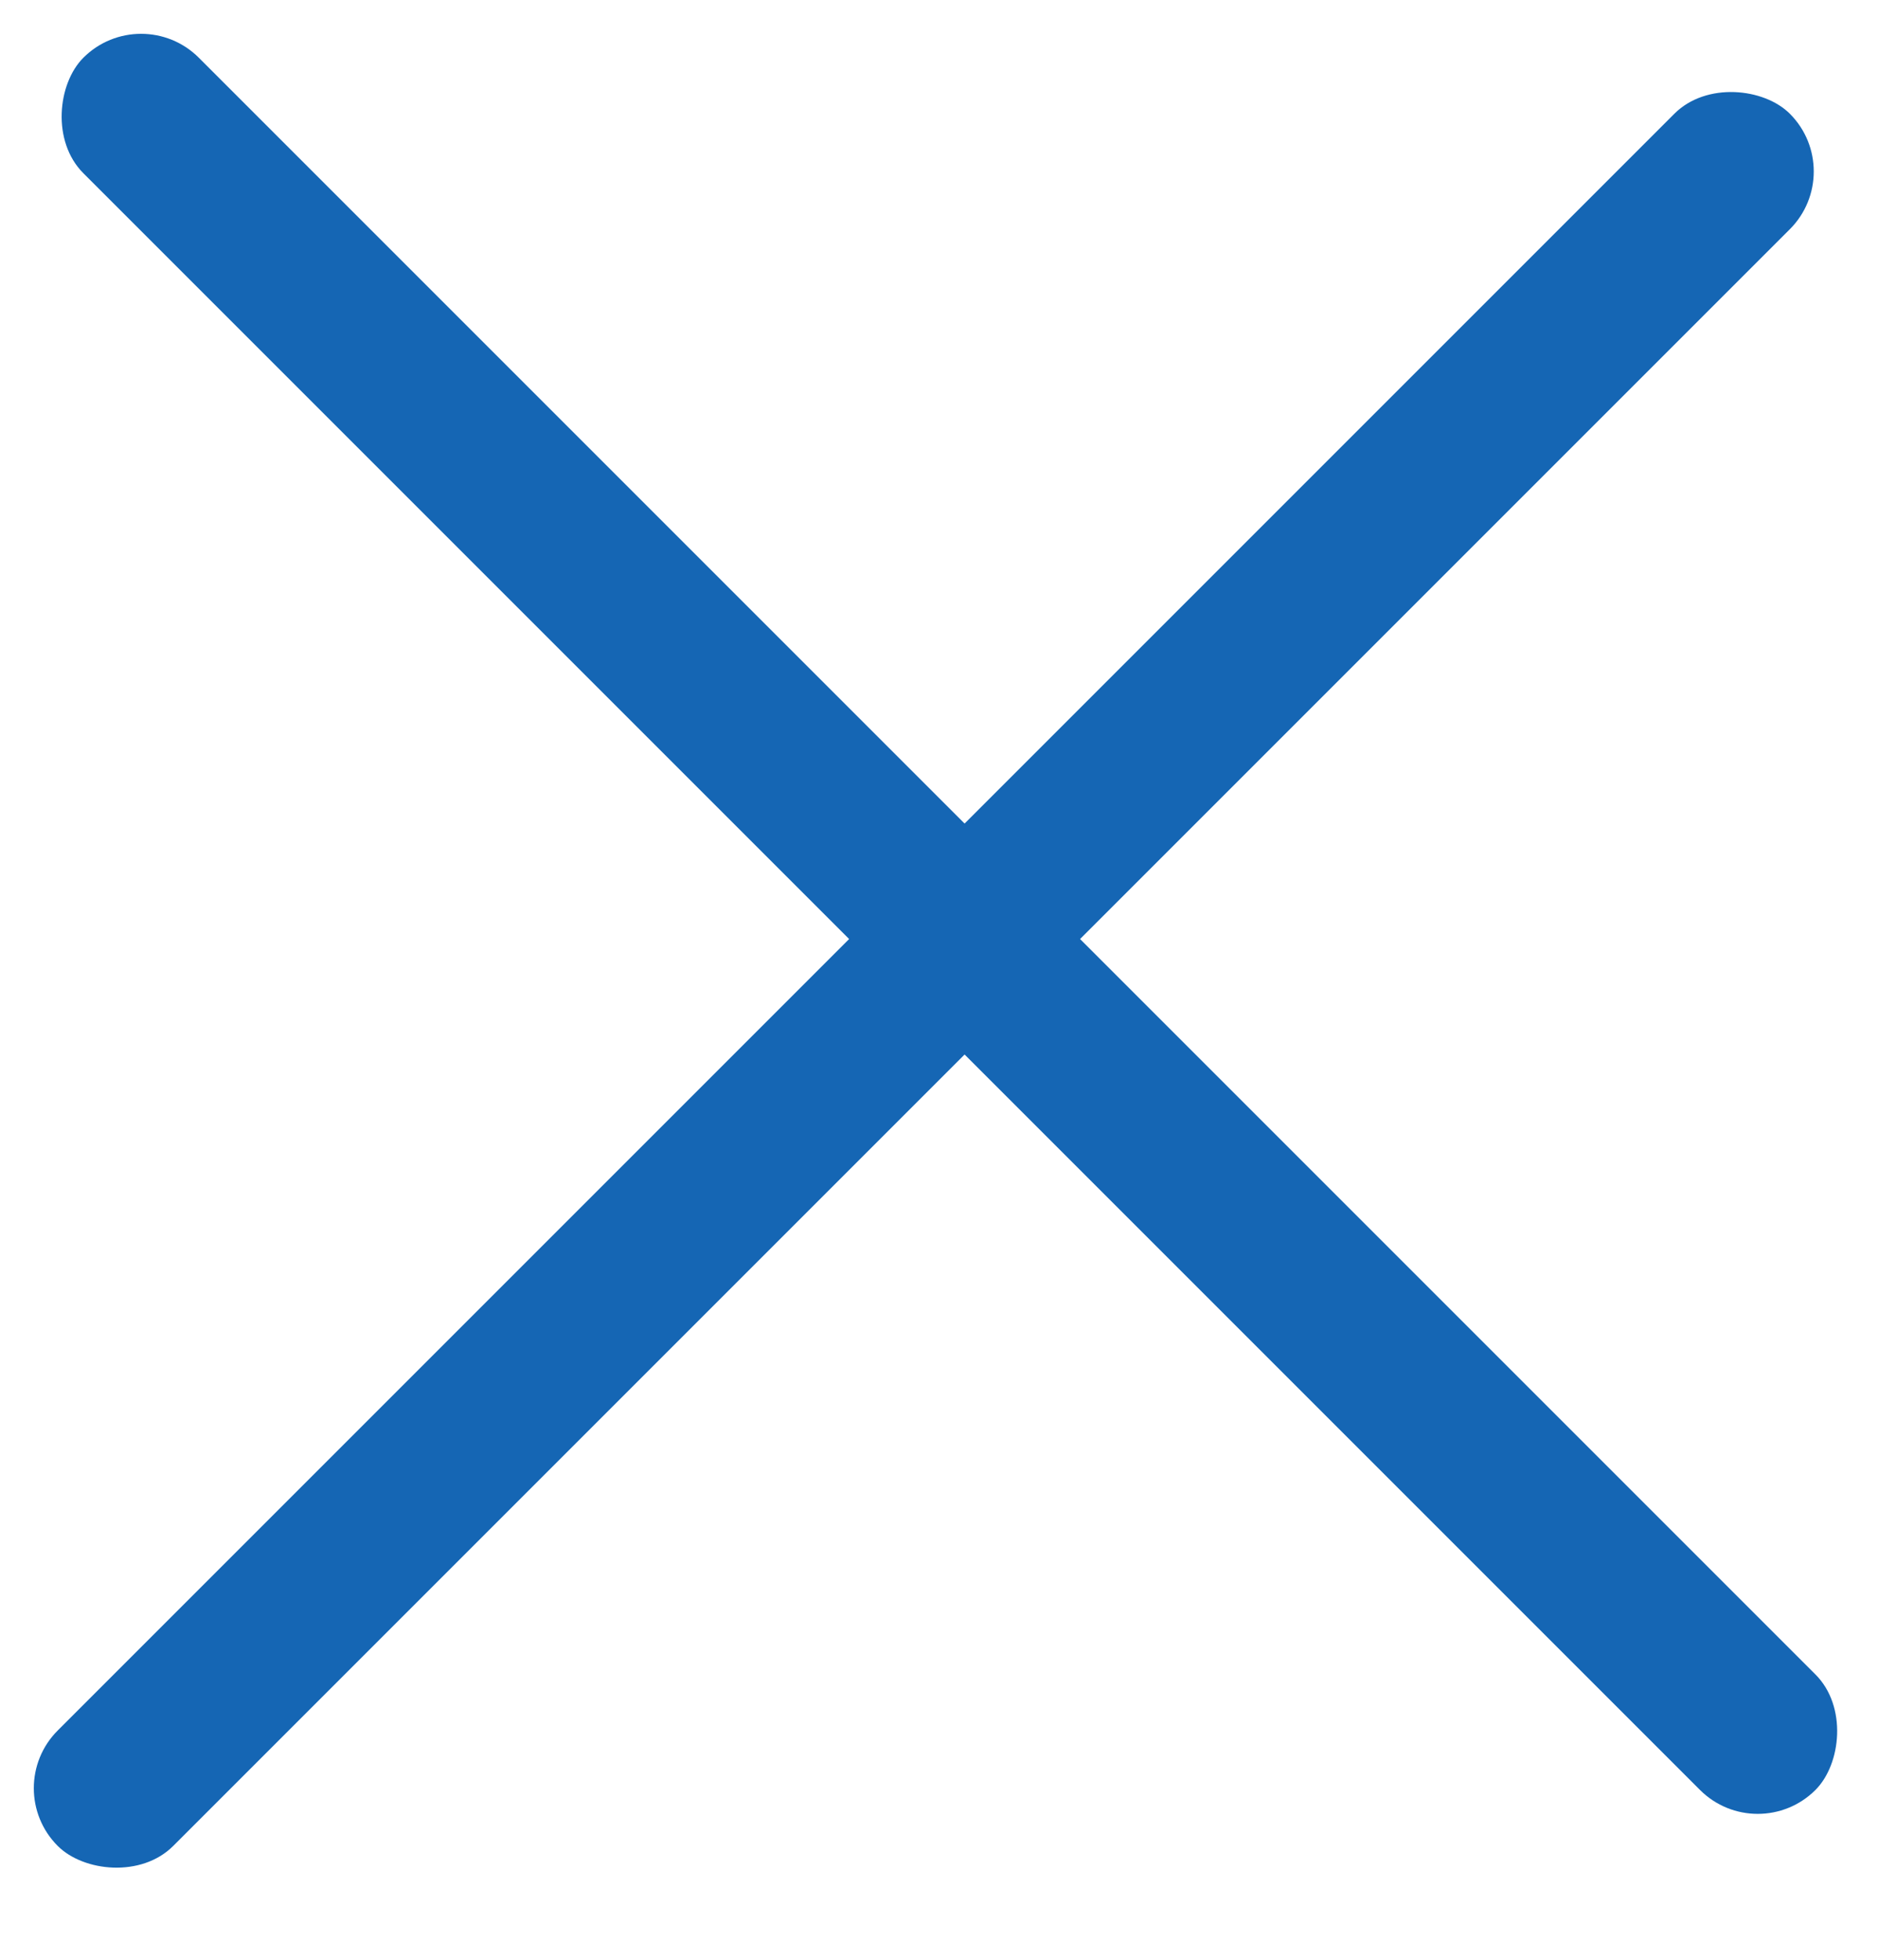 <svg width="23" height="24" viewBox="0 0 23 24" fill="none" xmlns="http://www.w3.org/2000/svg">
<rect x="1.728" width="30" height="2" rx="1" transform="rotate(45 1.728 0)" fill="#1566B4"/>
<rect y="21.899" width="30" height="2" rx="1" transform="rotate(-45 0 21.899)" fill="#1566B4"/>
</svg>
